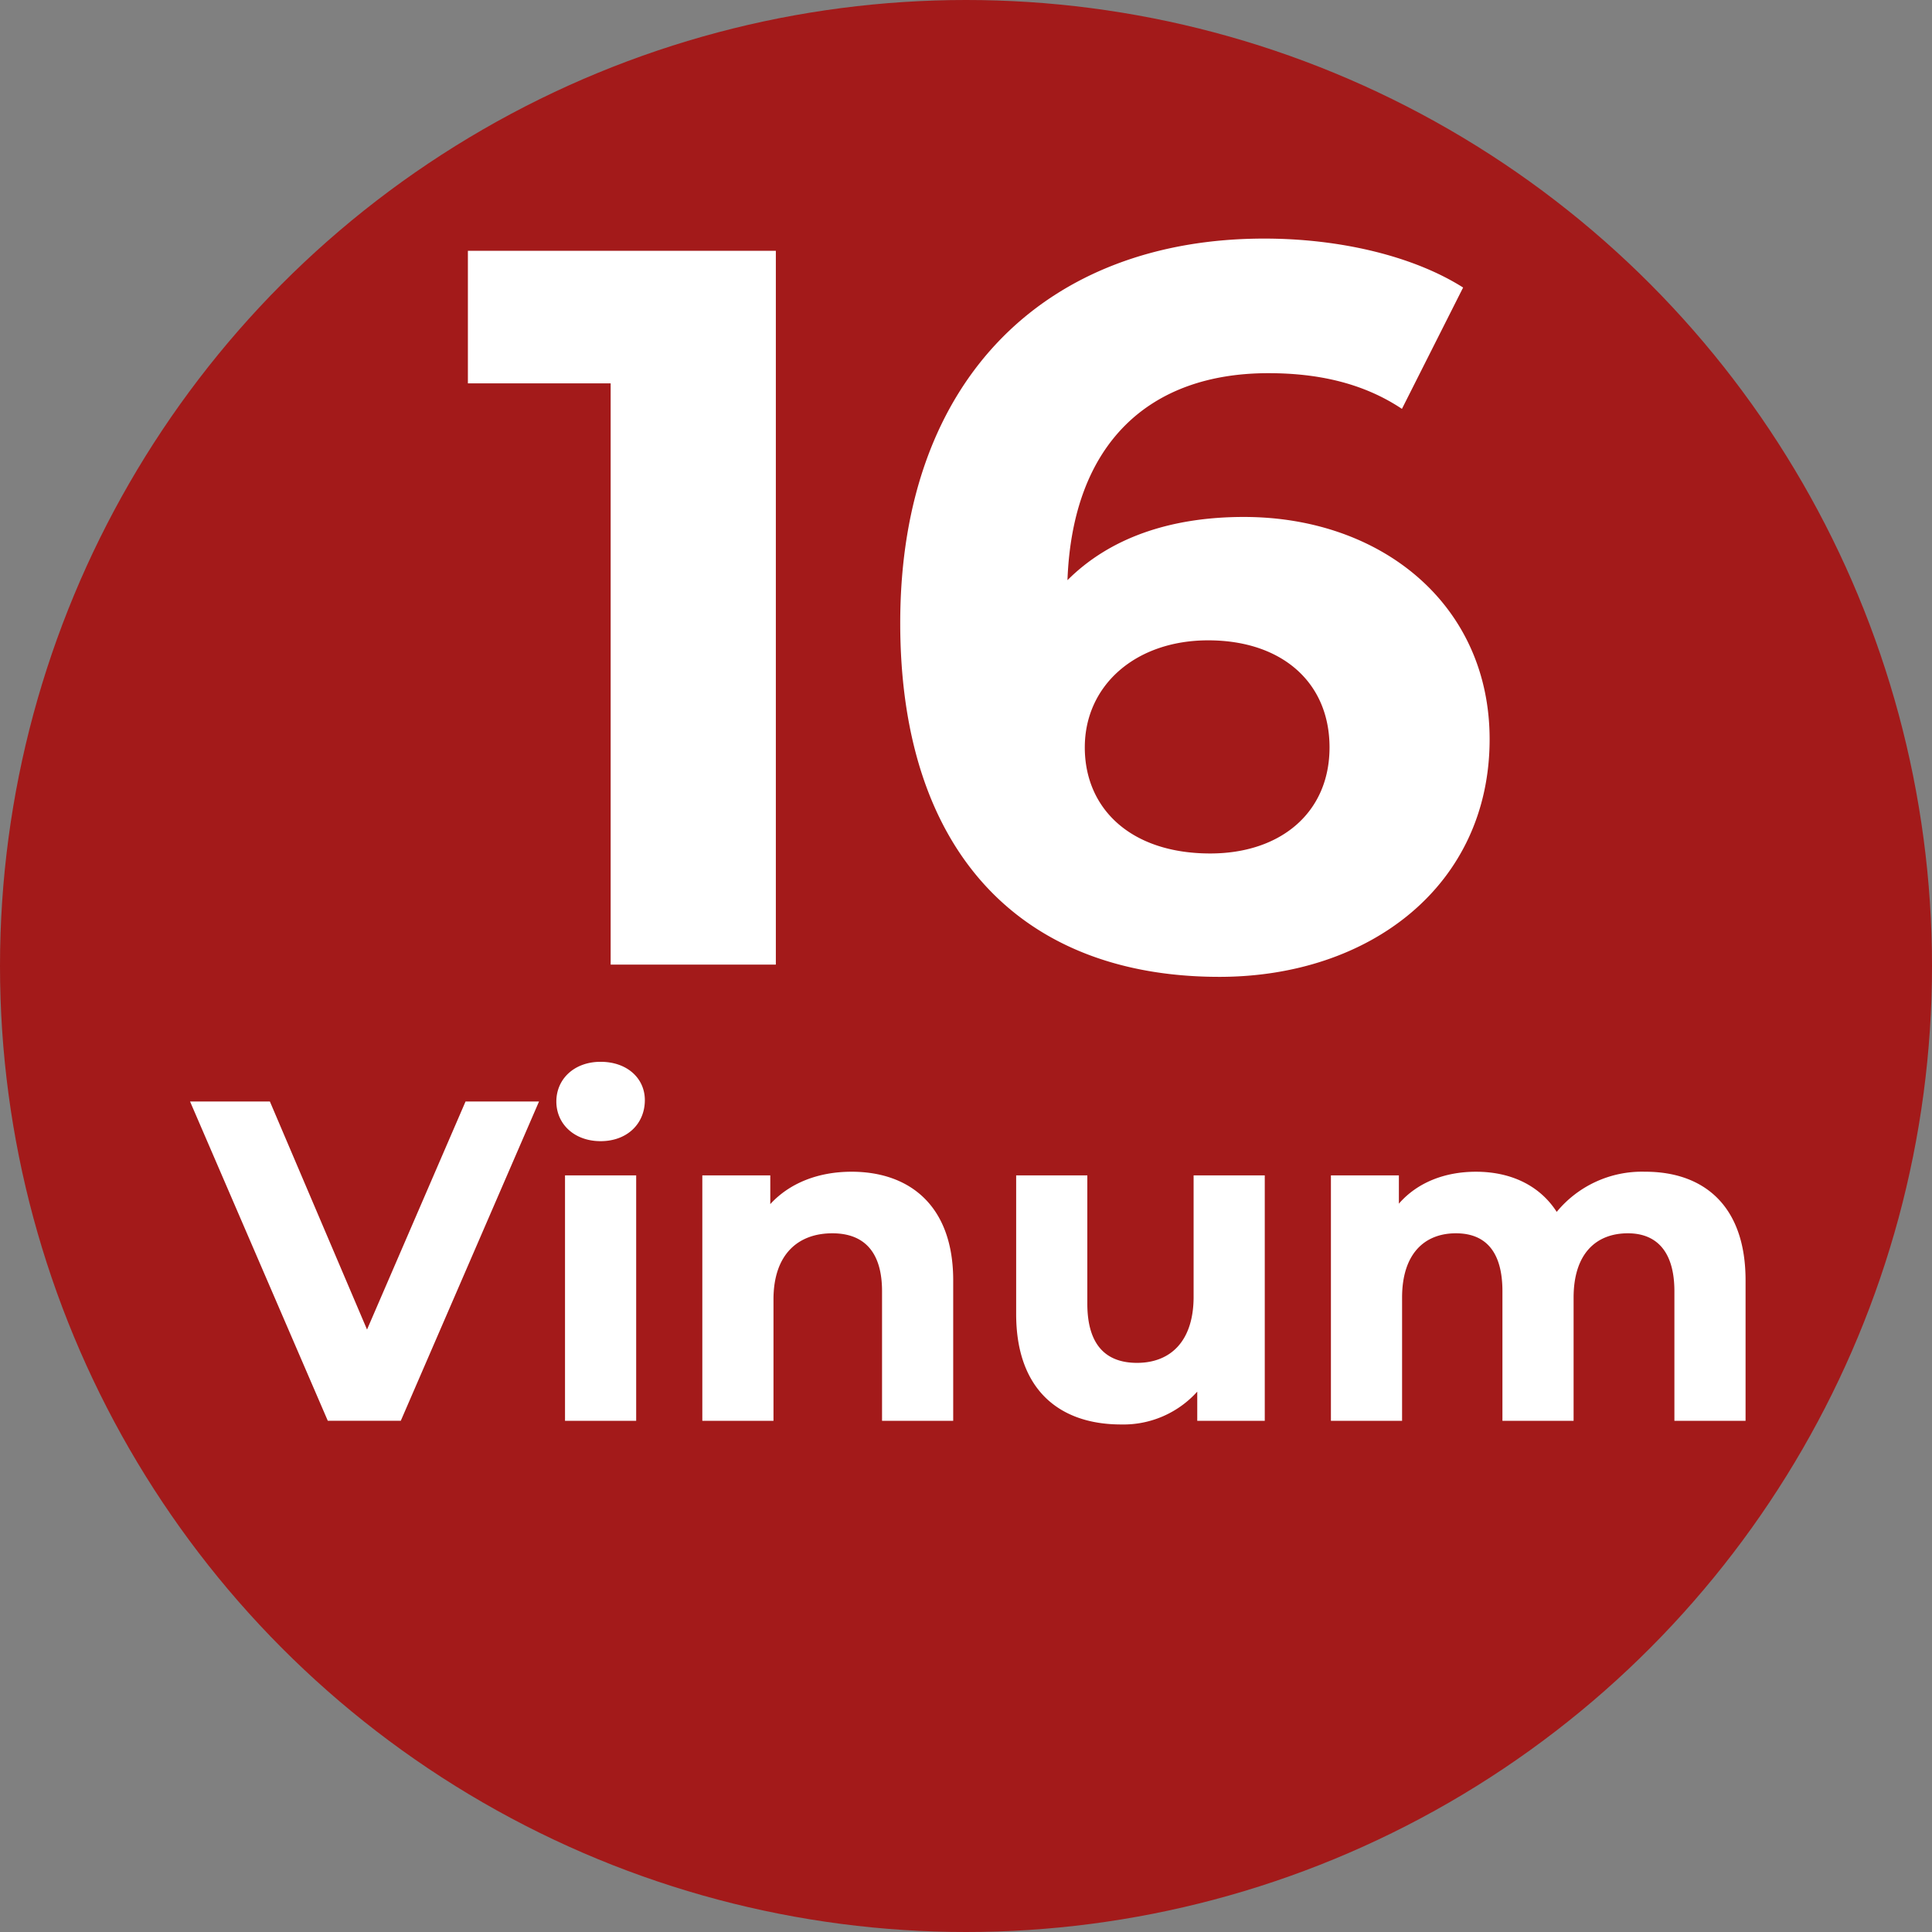 <svg xmlns="http://www.w3.org/2000/svg" width="300" height="300" viewBox="0 0 300 300">
  <rect x="0" y="0" width="300" height="300" fill="#808080" stroke="none"/>
  <defs>
    <style>
      .cls-1 {
        fill: #a31a1a;
      }

      .cls-2 {
        fill: #fff;
        fill-rule: evenodd;
      }
    </style>
  </defs>
  <circle class="cls-1" cx="150" cy="150" r="150"/>
  <path id="_16_Vinum" data-name="16 Vinum" class="cls-2" d="M72.654,38.946V59.531H94.822v90.254h25.651V38.946H72.654ZM193.148,80.273c-11.558,0-20.9,3.325-27.393,9.817,0.792-21.218,12.668-32.143,31.194-32.143,7.442,0,14.567,1.425,20.742,5.542l9.5-18.842c-7.759-4.909-19.16-7.6-30.877-7.6-33.41,0-56.527,21.376-56.527,59.694,0,35.785,19,54.944,49.56,54.944,23.435,0,41.96-14.251,41.96-36.893C231.308,93.891,214.524,80.273,193.148,80.273Zm-5.225,52.253c-12.35,0-19.476-6.967-19.476-16.468,0-9.659,7.917-16.626,19.159-16.626,11.4,0,18.843,6.492,18.843,16.626S198.849,132.526,187.923,132.526ZM72.292,171.036l-15.3,35.416L41.906,171.036H29.51L50.9,220.618H62.234L83.7,171.036h-11.4ZM93.26,177.2c4.108,0,6.871-2.691,6.871-6.374,0-3.4-2.763-5.95-6.871-5.95s-6.871,2.691-6.871,6.162S89.152,177.2,93.26,177.2Zm-5.525,43.42h11.05V182.511H87.735v38.107Zm44.483-38.674c-5.171,0-9.633,1.771-12.608,5.029v-4.462H109.056v38.107h11.05V201.777c0-7.012,3.825-10.271,9.137-10.271,4.887,0,7.72,2.834,7.72,9v20.116h11.05V198.8C148.013,187.186,141.213,181.944,132.218,181.944Zm53.125,0.567v18.841c0,7.012-3.684,10.271-8.783,10.271-4.888,0-7.721-2.834-7.721-9.209v-19.9h-11.05v21.533c0,11.758,6.729,17.141,16.291,17.141a15.418,15.418,0,0,0,11.829-5.1v4.533h10.483V182.511H185.343Zm70.124-.567a17.137,17.137,0,0,0-13.741,6.233c-2.692-4.179-7.225-6.233-12.537-6.233-4.888,0-9.138,1.7-11.971,4.958v-4.391H206.664v38.107h11.05V201.494c0-6.8,3.471-9.988,8.358-9.988,4.6,0,7.225,2.834,7.225,9v20.116h11.05V201.494c0-6.8,3.47-9.988,8.428-9.988,4.463,0,7.225,2.834,7.225,9v20.116h11.05V198.8C271.05,187.186,264.533,181.944,255.467,181.944Z"/>
</svg>
